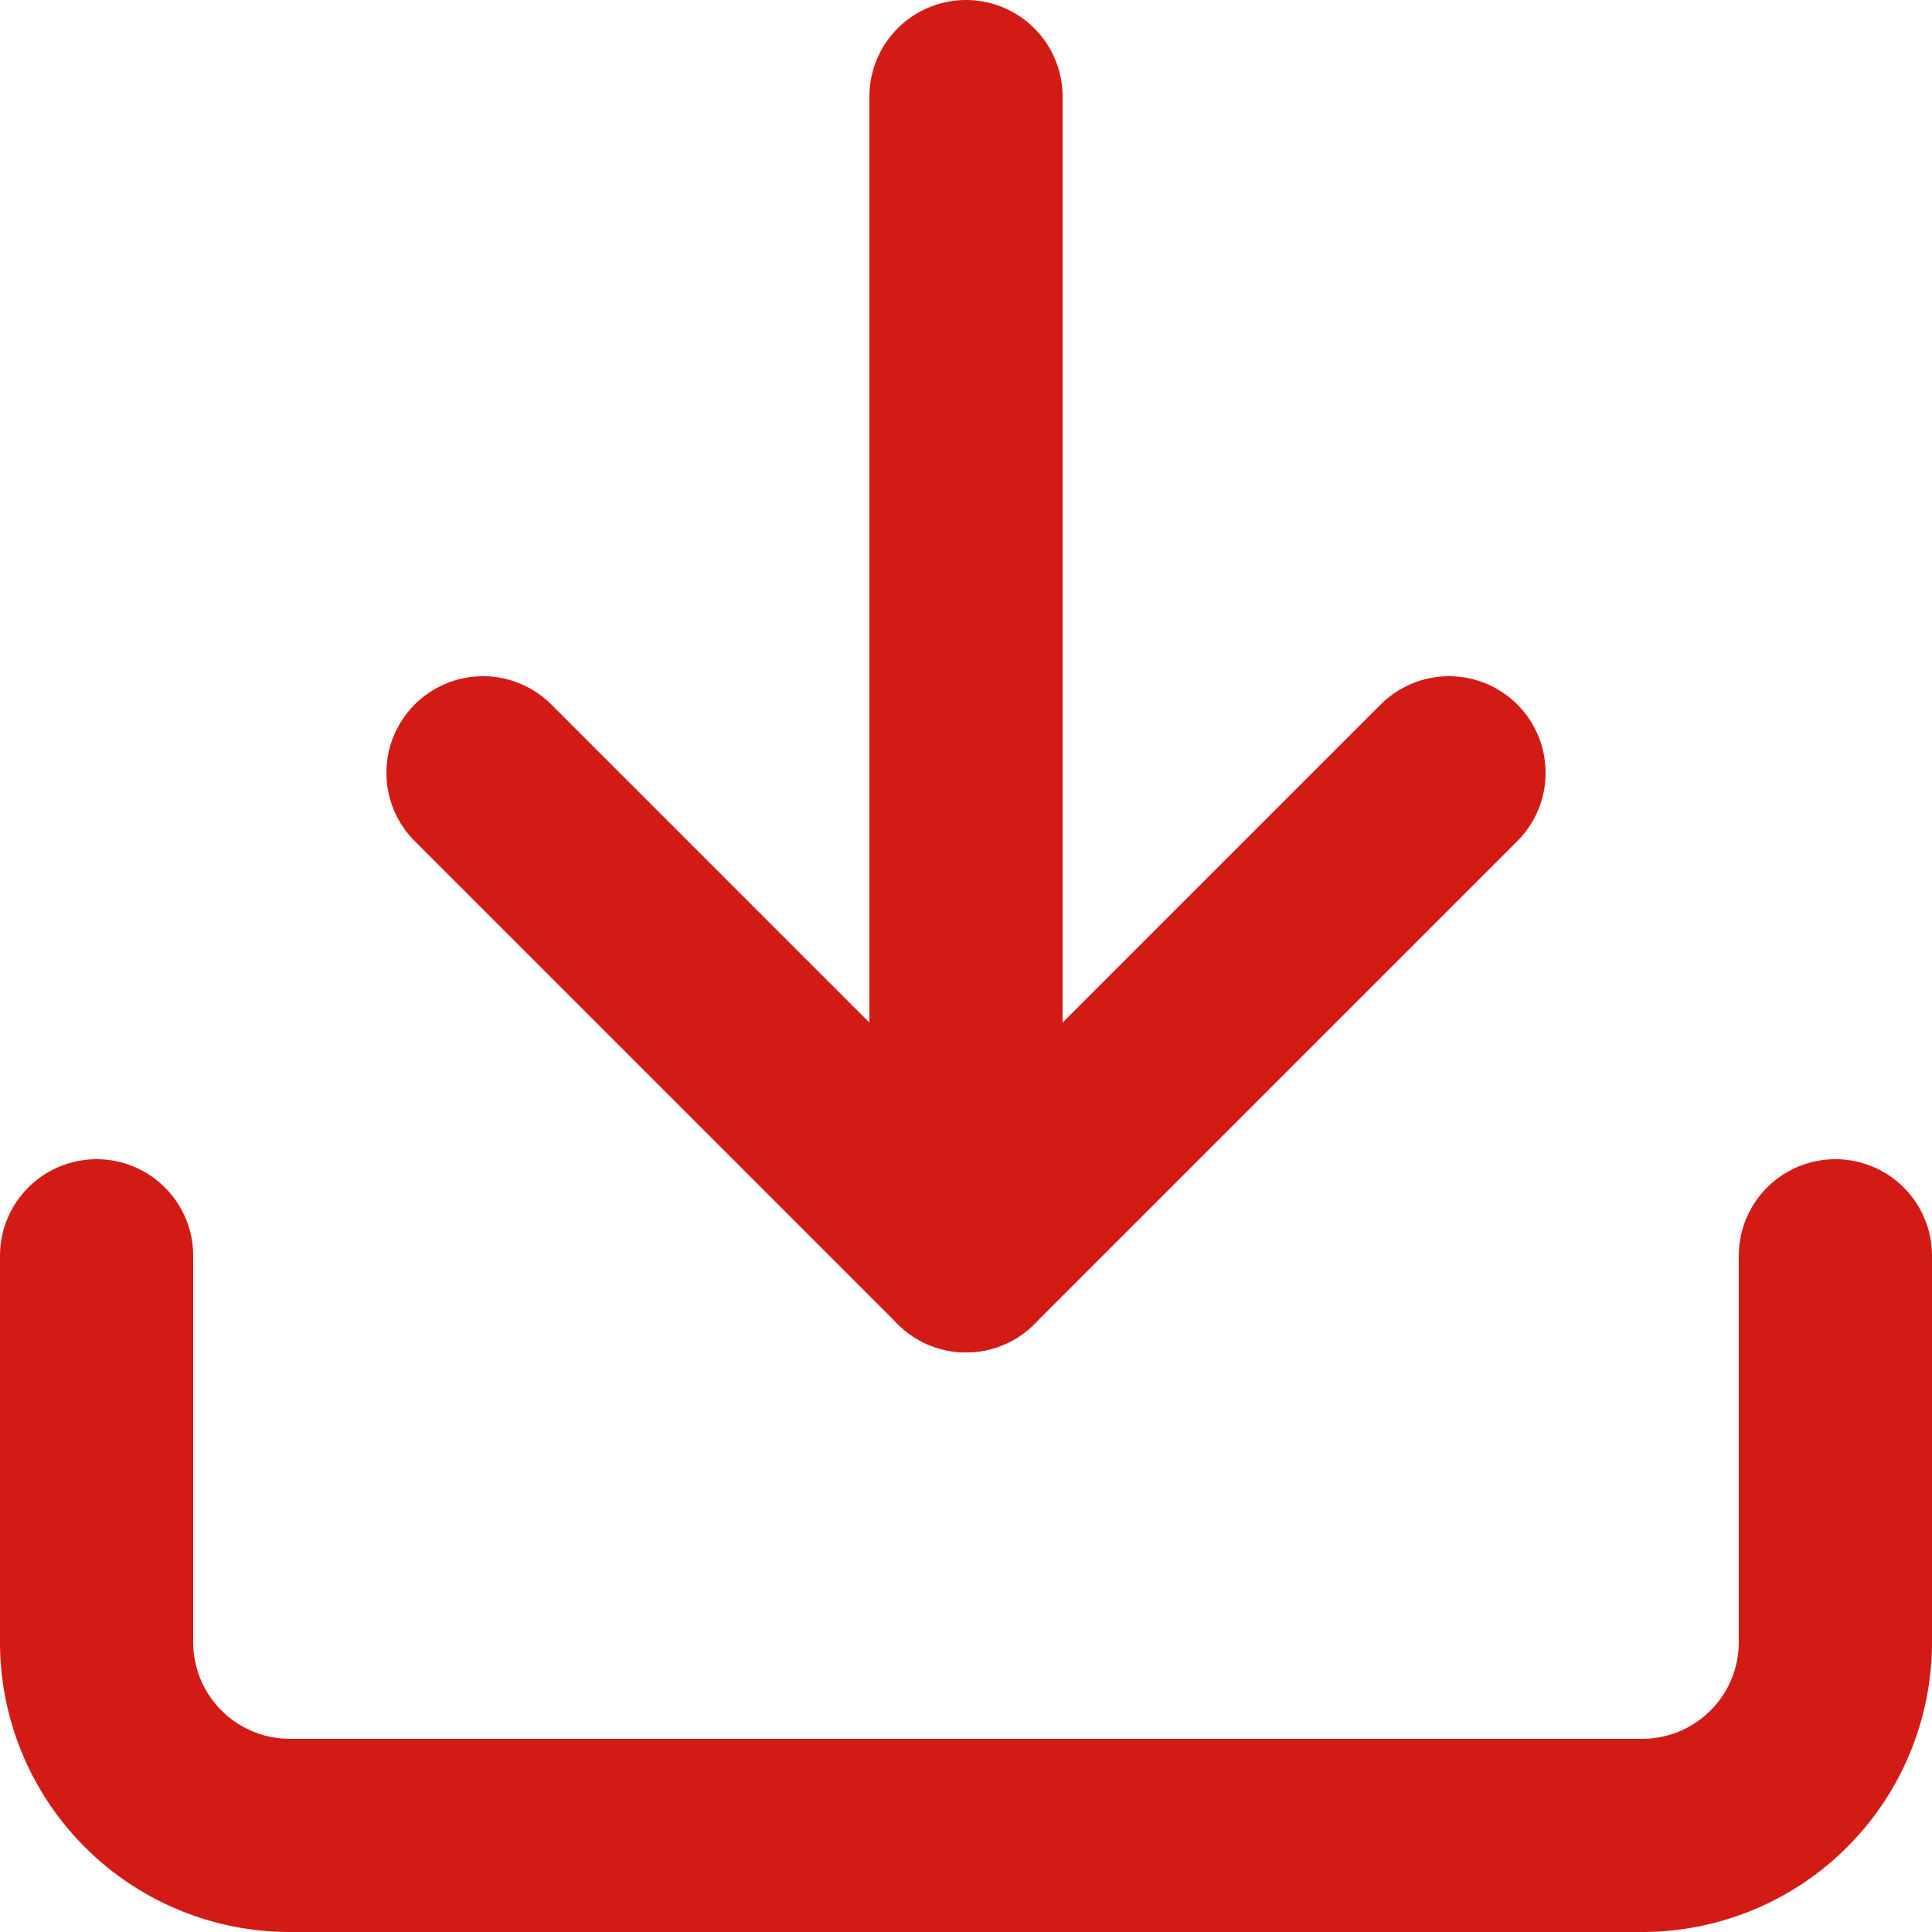 <svg xmlns="http://www.w3.org/2000/svg" width="30" height="30" viewBox="0 0 30 30"><g transform="translate(-3 -3)"><path d="M31.5,22.5v6a3,3,0,0,1-3,3H7.5a3,3,0,0,1-3-3v-6" fill="none" stroke="#d31b16" stroke-linecap="round" stroke-linejoin="round" stroke-width="3"/><path d="M10.5,15,18,22.5,25.5,15" fill="none" stroke="#d31b16" stroke-linecap="round" stroke-linejoin="round" stroke-width="3"/><path d="M18,22.5V4.5" fill="none" stroke="#d31b16" stroke-linecap="round" stroke-linejoin="round" stroke-width="3"/></g></svg>